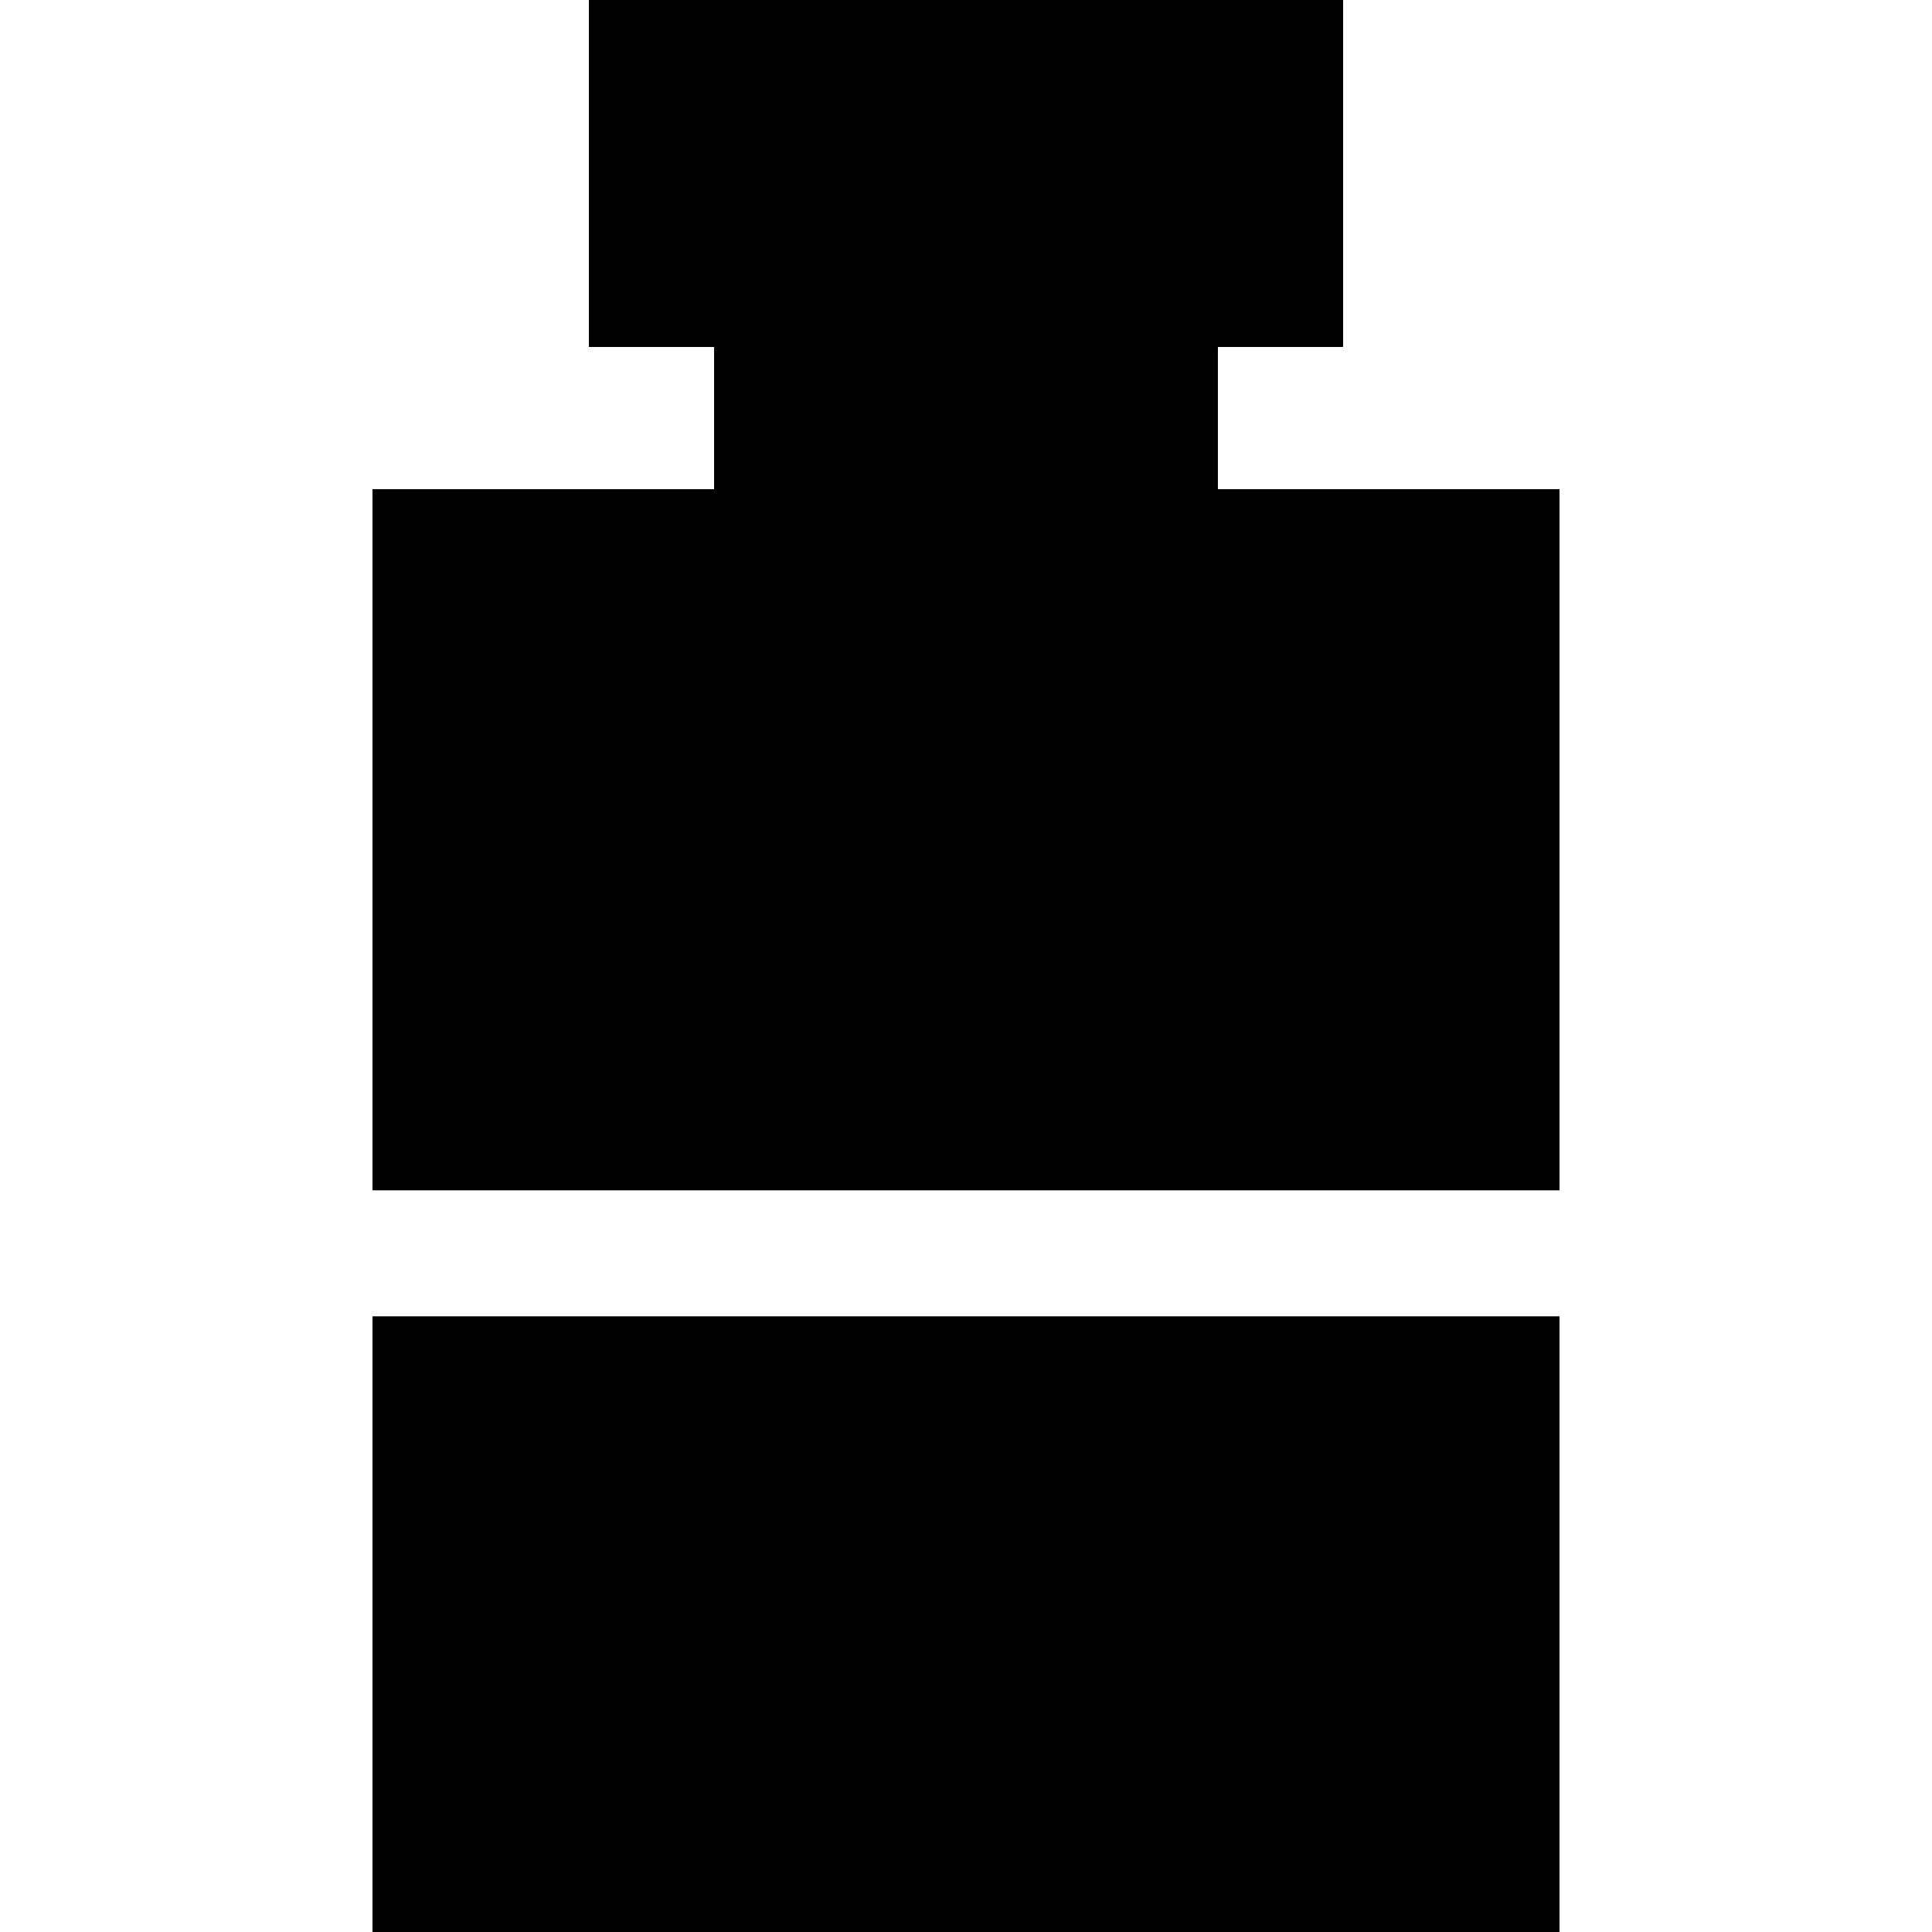 <?xml version="1.0" encoding="iso-8859-1"?>
<!-- Uploaded to: SVG Repo, www.svgrepo.com, Generator: SVG Repo Mixer Tools -->
<svg fill="#000000" version="1.1" id="Layer_1" xmlns="http://www.w3.org/2000/svg" xmlns:xlink="http://www.w3.org/1999/xlink" 
	 viewBox="0 0 512 512" xml:space="preserve">
<g>
	<g>
		<polygon points="322.757,129.637 322.757,91.956 355.937,91.956 355.937,0 156.063,0 156.063,91.956 189.243,91.956 
			189.243,129.637 98.715,129.637 98.715,315.447 413.285,315.447 413.285,129.637 		"/>
	</g>
</g>
<g>
	<g>
		<rect x="98.716" y="348.839" width="314.568" height="163.161"/>
	</g>
</g>
</svg>